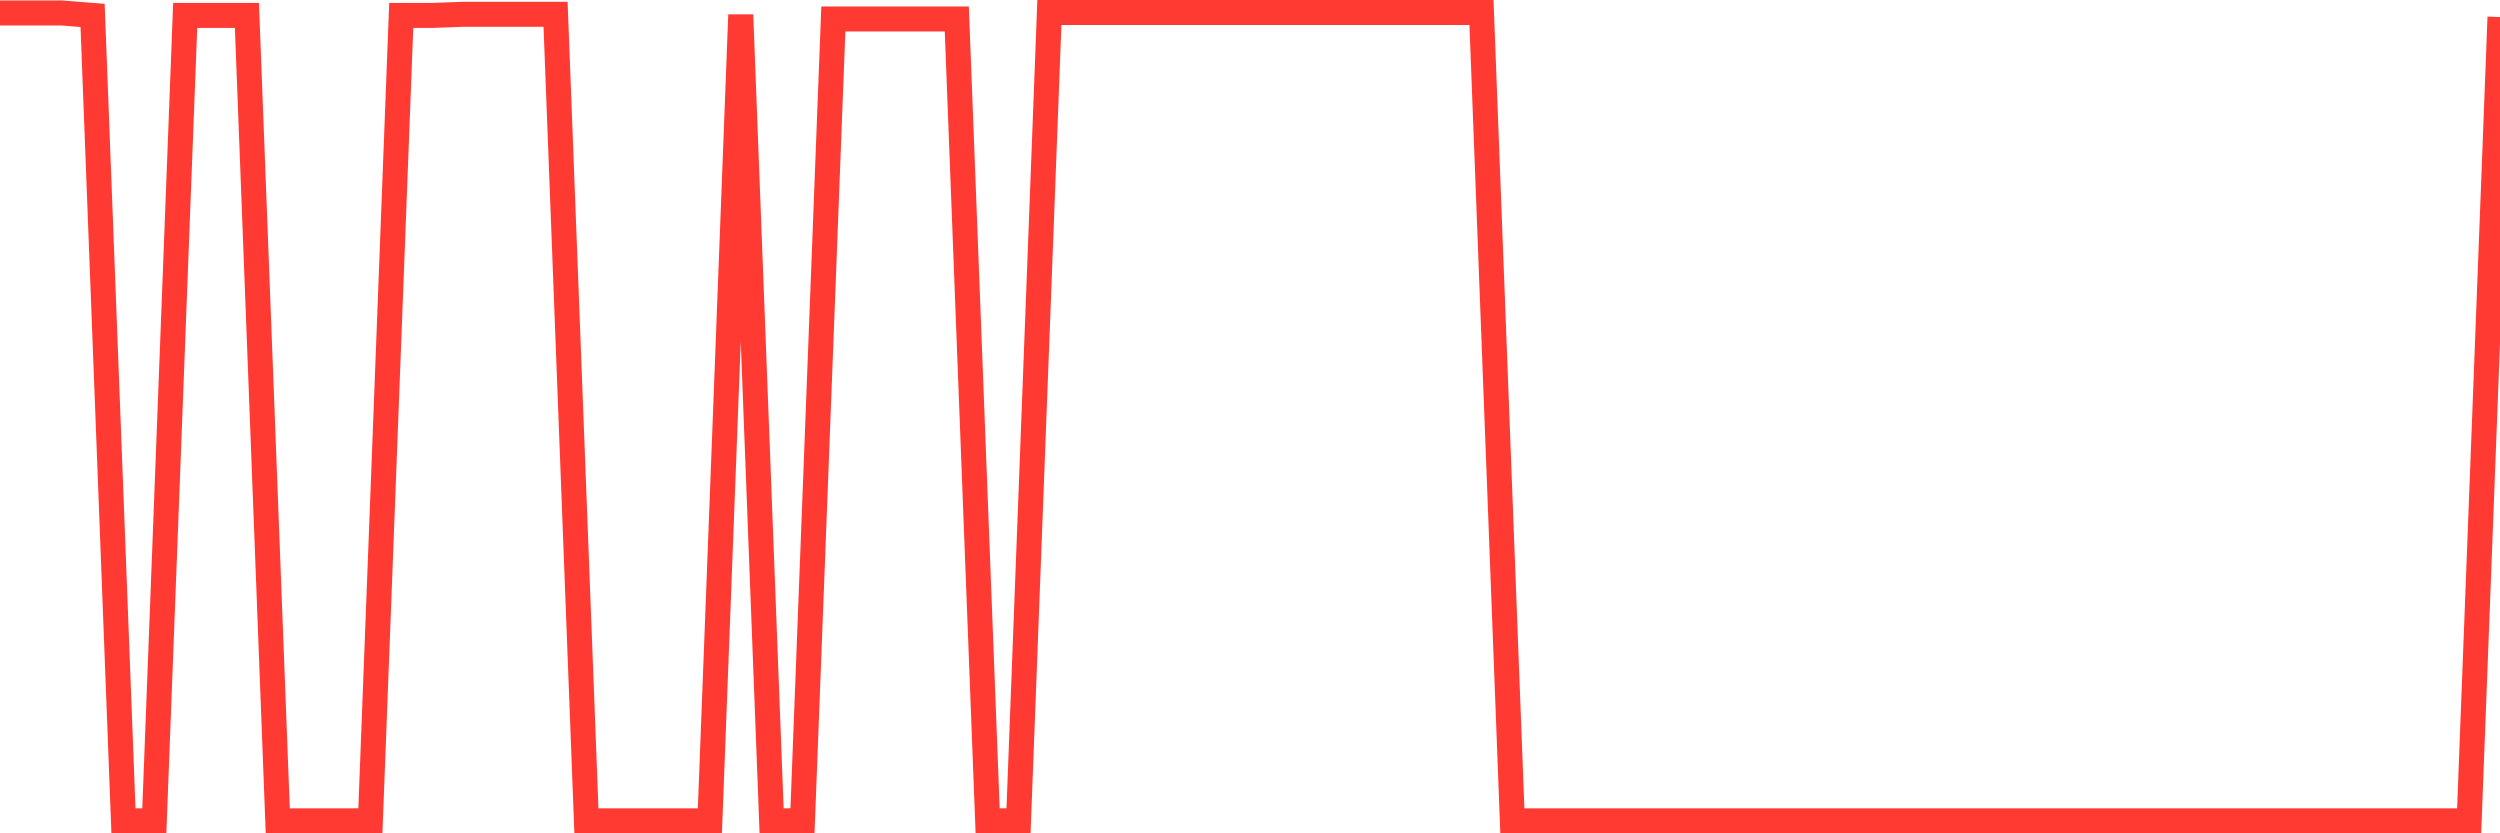 <svg
  xmlns="http://www.w3.org/2000/svg"
  xmlns:xlink="http://www.w3.org/1999/xlink"
  width="120"
  height="40"
  viewBox="0 0 120 40"
  preserveAspectRatio="none"
>
  <polyline
    points="0,0.623 1.481,0.623 2.963,0.623 4.444,0.74 5.926,39.4 7.407,39.4 8.889,0.74 10.37,0.74 11.852,0.74 13.333,39.4 14.815,39.4 16.296,39.4 17.778,39.4 19.259,0.74 20.741,0.74 22.222,0.687 23.704,0.687 25.185,0.687 26.667,0.687 28.148,39.4 29.63,39.4 31.111,39.4 32.593,39.4 34.074,39.4 35.556,0.712 37.037,39.4 38.519,39.4 40,0.911 41.481,0.911 42.963,0.911 44.444,0.911 45.926,0.911 47.407,39.4 48.889,39.4 50.37,0.6 51.852,0.6 53.333,0.6 54.815,0.6 56.296,0.6 57.778,0.6 59.259,0.6 60.741,0.6 62.222,0.6 63.704,0.6 65.185,0.6 66.667,0.6 68.148,0.6 69.63,0.6 71.111,0.6 72.593,39.4 74.074,39.4 75.556,39.4 77.037,39.4 78.519,39.4 80,39.4 81.481,39.4 82.963,39.4 84.444,39.4 85.926,39.4 87.407,39.4 88.889,39.4 90.37,39.4 91.852,39.4 93.333,39.4 94.815,39.4 96.296,39.4 97.778,39.4 99.259,39.4 100.741,39.4 102.222,39.4 103.704,39.4 105.185,39.4 106.667,39.4 108.148,39.4 109.63,39.4 111.111,39.4 112.593,39.4 114.074,39.4 115.556,39.4 117.037,39.4 118.519,39.4 120,0.819"
    fill="none"
    stroke="#ff3a33"
    stroke-width="1.2"
  >
  </polyline>
</svg>